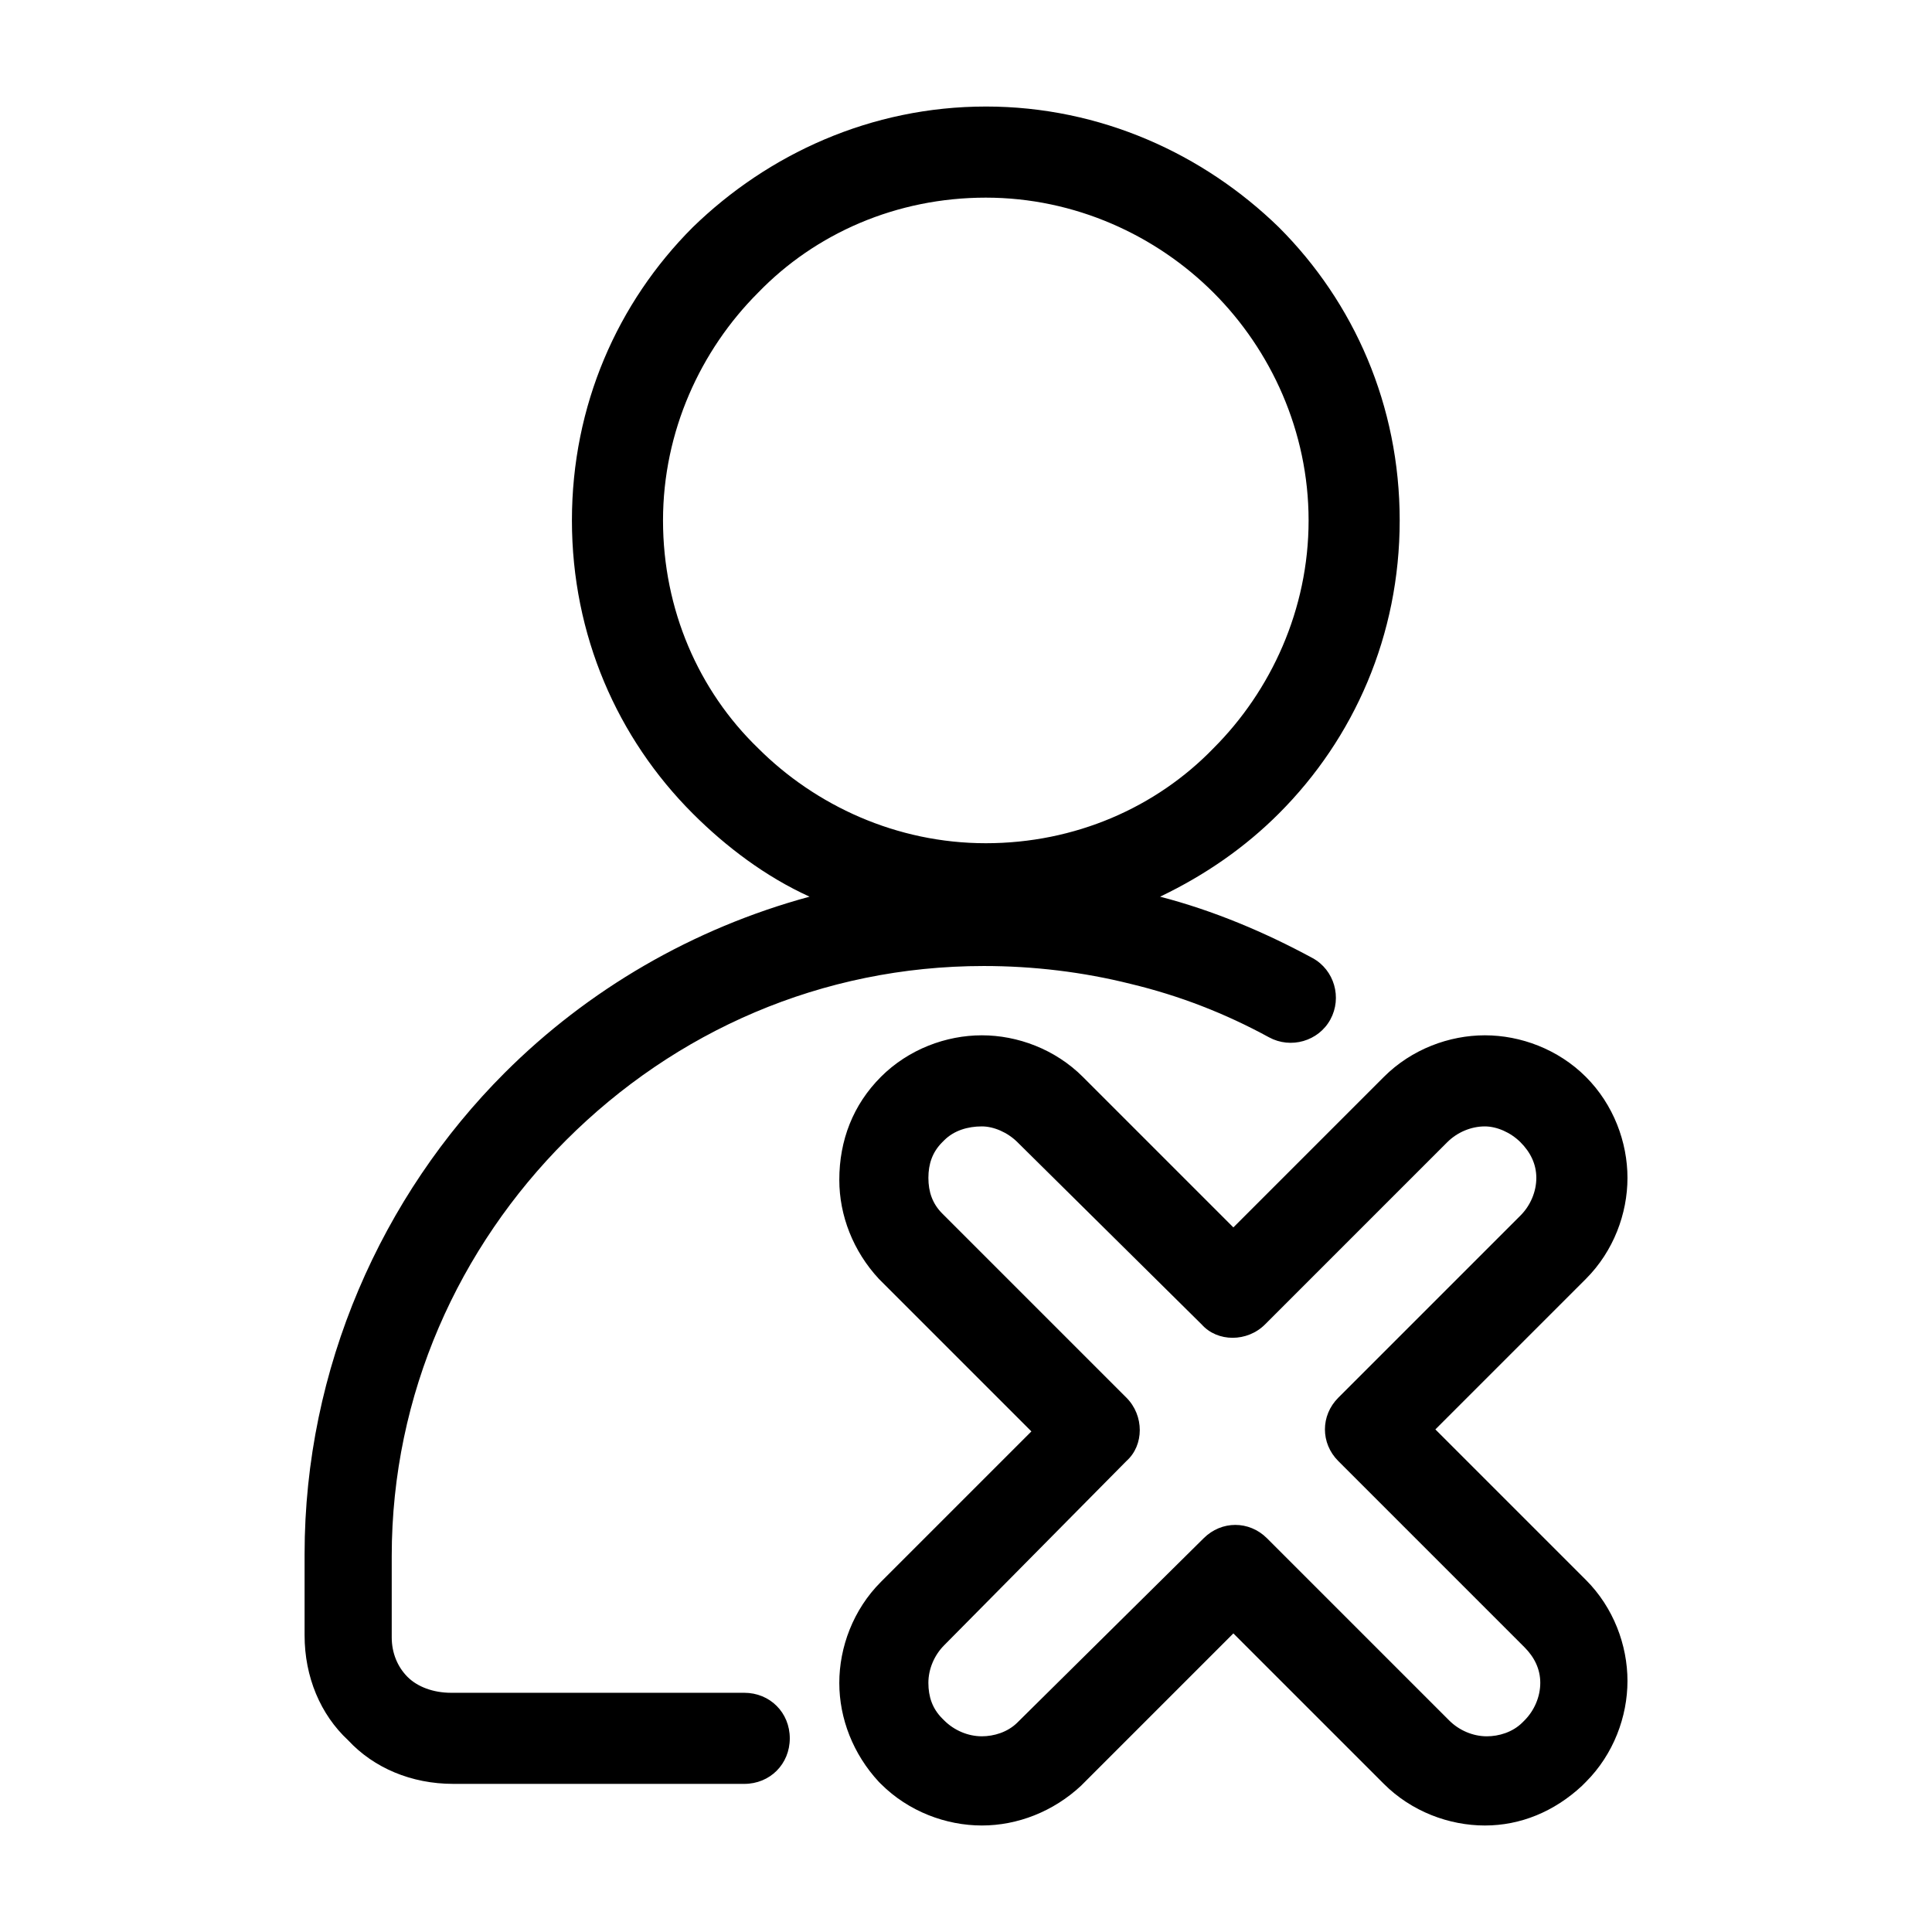 <?xml version="1.0" encoding="UTF-8"?>
<!-- Uploaded to: ICON Repo, www.svgrepo.com, Generator: ICON Repo Mixer Tools -->
<svg fill="#000000" width="800px" height="800px" version="1.1" viewBox="144 144 512 512" xmlns="http://www.w3.org/2000/svg">
 <path d="m405.25 172.23c30.438 0 57.727 12.594 77.672 32.012 19.941 19.941 32.012 47.23 32.012 77.672 0 30.438-12.07 57.727-32.012 77.672-8.922 8.922-19.418 16.27-31.488 22.043 14.168 3.672 27.816 9.445 40.41 16.27 5.773 3.148 7.871 10.496 4.723 16.27s-10.496 7.871-16.27 4.723c-11.547-6.297-23.617-11.02-36.734-14.168-12.594-3.148-25.715-4.723-38.836-4.723-43.035 0-81.867 17.32-110.73 46.184-28.34 28.34-46.184 67.176-46.184 110.21v21.516c0 4.199 1.574 7.871 4.199 10.496s6.824 4.199 11.547 4.199h77.672c6.824 0 12.07 5.246 12.07 12.07s-5.246 12.07-12.07 12.07l-77.148-0.004c-11.02 0-20.992-4.199-27.816-11.547-7.348-6.824-11.547-16.793-11.547-27.816v-21.516c0-49.332 20.469-94.988 53.004-127.53 22.043-22.043 49.855-38.309 80.82-46.707-11.547-5.246-22.043-13.121-30.965-22.043-19.941-19.941-32.012-47.23-32.012-77.672 0-30.438 12.07-57.727 32.012-77.672 19.949-19.414 47.238-32.008 77.676-32.008zm-11.02 273.95-0.523 0.523c-2.625 2.625-3.672 5.773-3.672 9.445 0 3.672 1.051 6.824 3.672 9.445l48.805 48.805c4.723 4.723 4.723 12.594 0 16.793l-48.281 48.805c-2.625 2.625-4.199 6.297-4.199 9.973 0 3.672 1.051 6.824 3.672 9.445l0.523 0.523c2.625 2.625 6.297 4.199 9.973 4.199 3.148 0 6.824-1.051 9.445-3.672l49.332-48.805c4.723-4.723 12.07-4.723 16.793 0l48.281 48.281c2.625 2.625 6.297 4.199 9.973 4.199 3.148 0 6.824-1.051 9.445-3.672l0.523-0.523c2.625-2.625 4.199-6.297 4.199-9.973 0-3.672-1.574-6.824-4.199-9.445l-49.328-49.328c-4.723-4.723-4.723-12.07 0-16.793l48.281-48.281c2.625-2.625 4.199-6.297 4.199-9.973 0-3.672-1.574-6.824-4.199-9.445-2.625-2.625-6.297-4.199-9.445-4.199-3.672 0-7.348 1.574-9.973 4.199l-48.281 48.281c-4.723 4.723-12.594 4.723-16.793 0l-48.805-48.281c-2.625-2.625-6.297-4.199-9.445-4.199-3.676 0-7.348 1.051-9.973 3.672zm-16.793-16.793c7.348-7.348 17.32-11.02 26.766-11.02 9.445 0 19.418 3.672 26.766 11.02l39.887 39.887 39.887-39.887c7.348-7.348 17.32-11.02 26.766-11.02 9.445 0 19.418 3.672 26.766 11.02 7.348 7.348 11.02 17.32 11.02 26.766 0 9.445-3.672 19.418-11.02 26.766l-39.887 39.887 39.887 39.887c7.348 7.348 11.02 17.32 11.02 26.766 0 9.445-3.672 19.418-11.02 26.766-0.523 0.523-0.523 0.523-1.051 1.051-7.348 6.824-16.27 10.496-25.715 10.496-9.445 0-19.418-3.672-26.766-11.02l-39.887-39.887-40.41 40.41c-7.348 6.824-16.793 10.496-26.238 10.496s-19.418-3.672-26.766-11.02l-0.523-0.523c-6.824-7.348-10.496-16.793-10.496-26.238 0-9.445 3.672-19.418 11.02-26.766l39.887-39.887-40.41-40.41c-6.824-7.348-10.496-16.793-10.496-26.238-0.008-10.508 3.668-19.953 11.016-27.301zm88.164-207.82c-15.219-15.219-36.734-25.191-60.352-25.191-23.617 0-45.133 9.445-60.352 25.191-15.219 15.219-25.191 36.734-25.191 60.352 0 23.617 9.445 45.133 25.191 60.352 15.219 15.219 36.734 25.191 60.352 25.191 23.617 0 45.133-9.445 60.352-25.191 15.219-15.219 25.191-36.734 25.191-60.352 0-23.617-9.973-45.133-25.191-60.352z"/>
</svg>